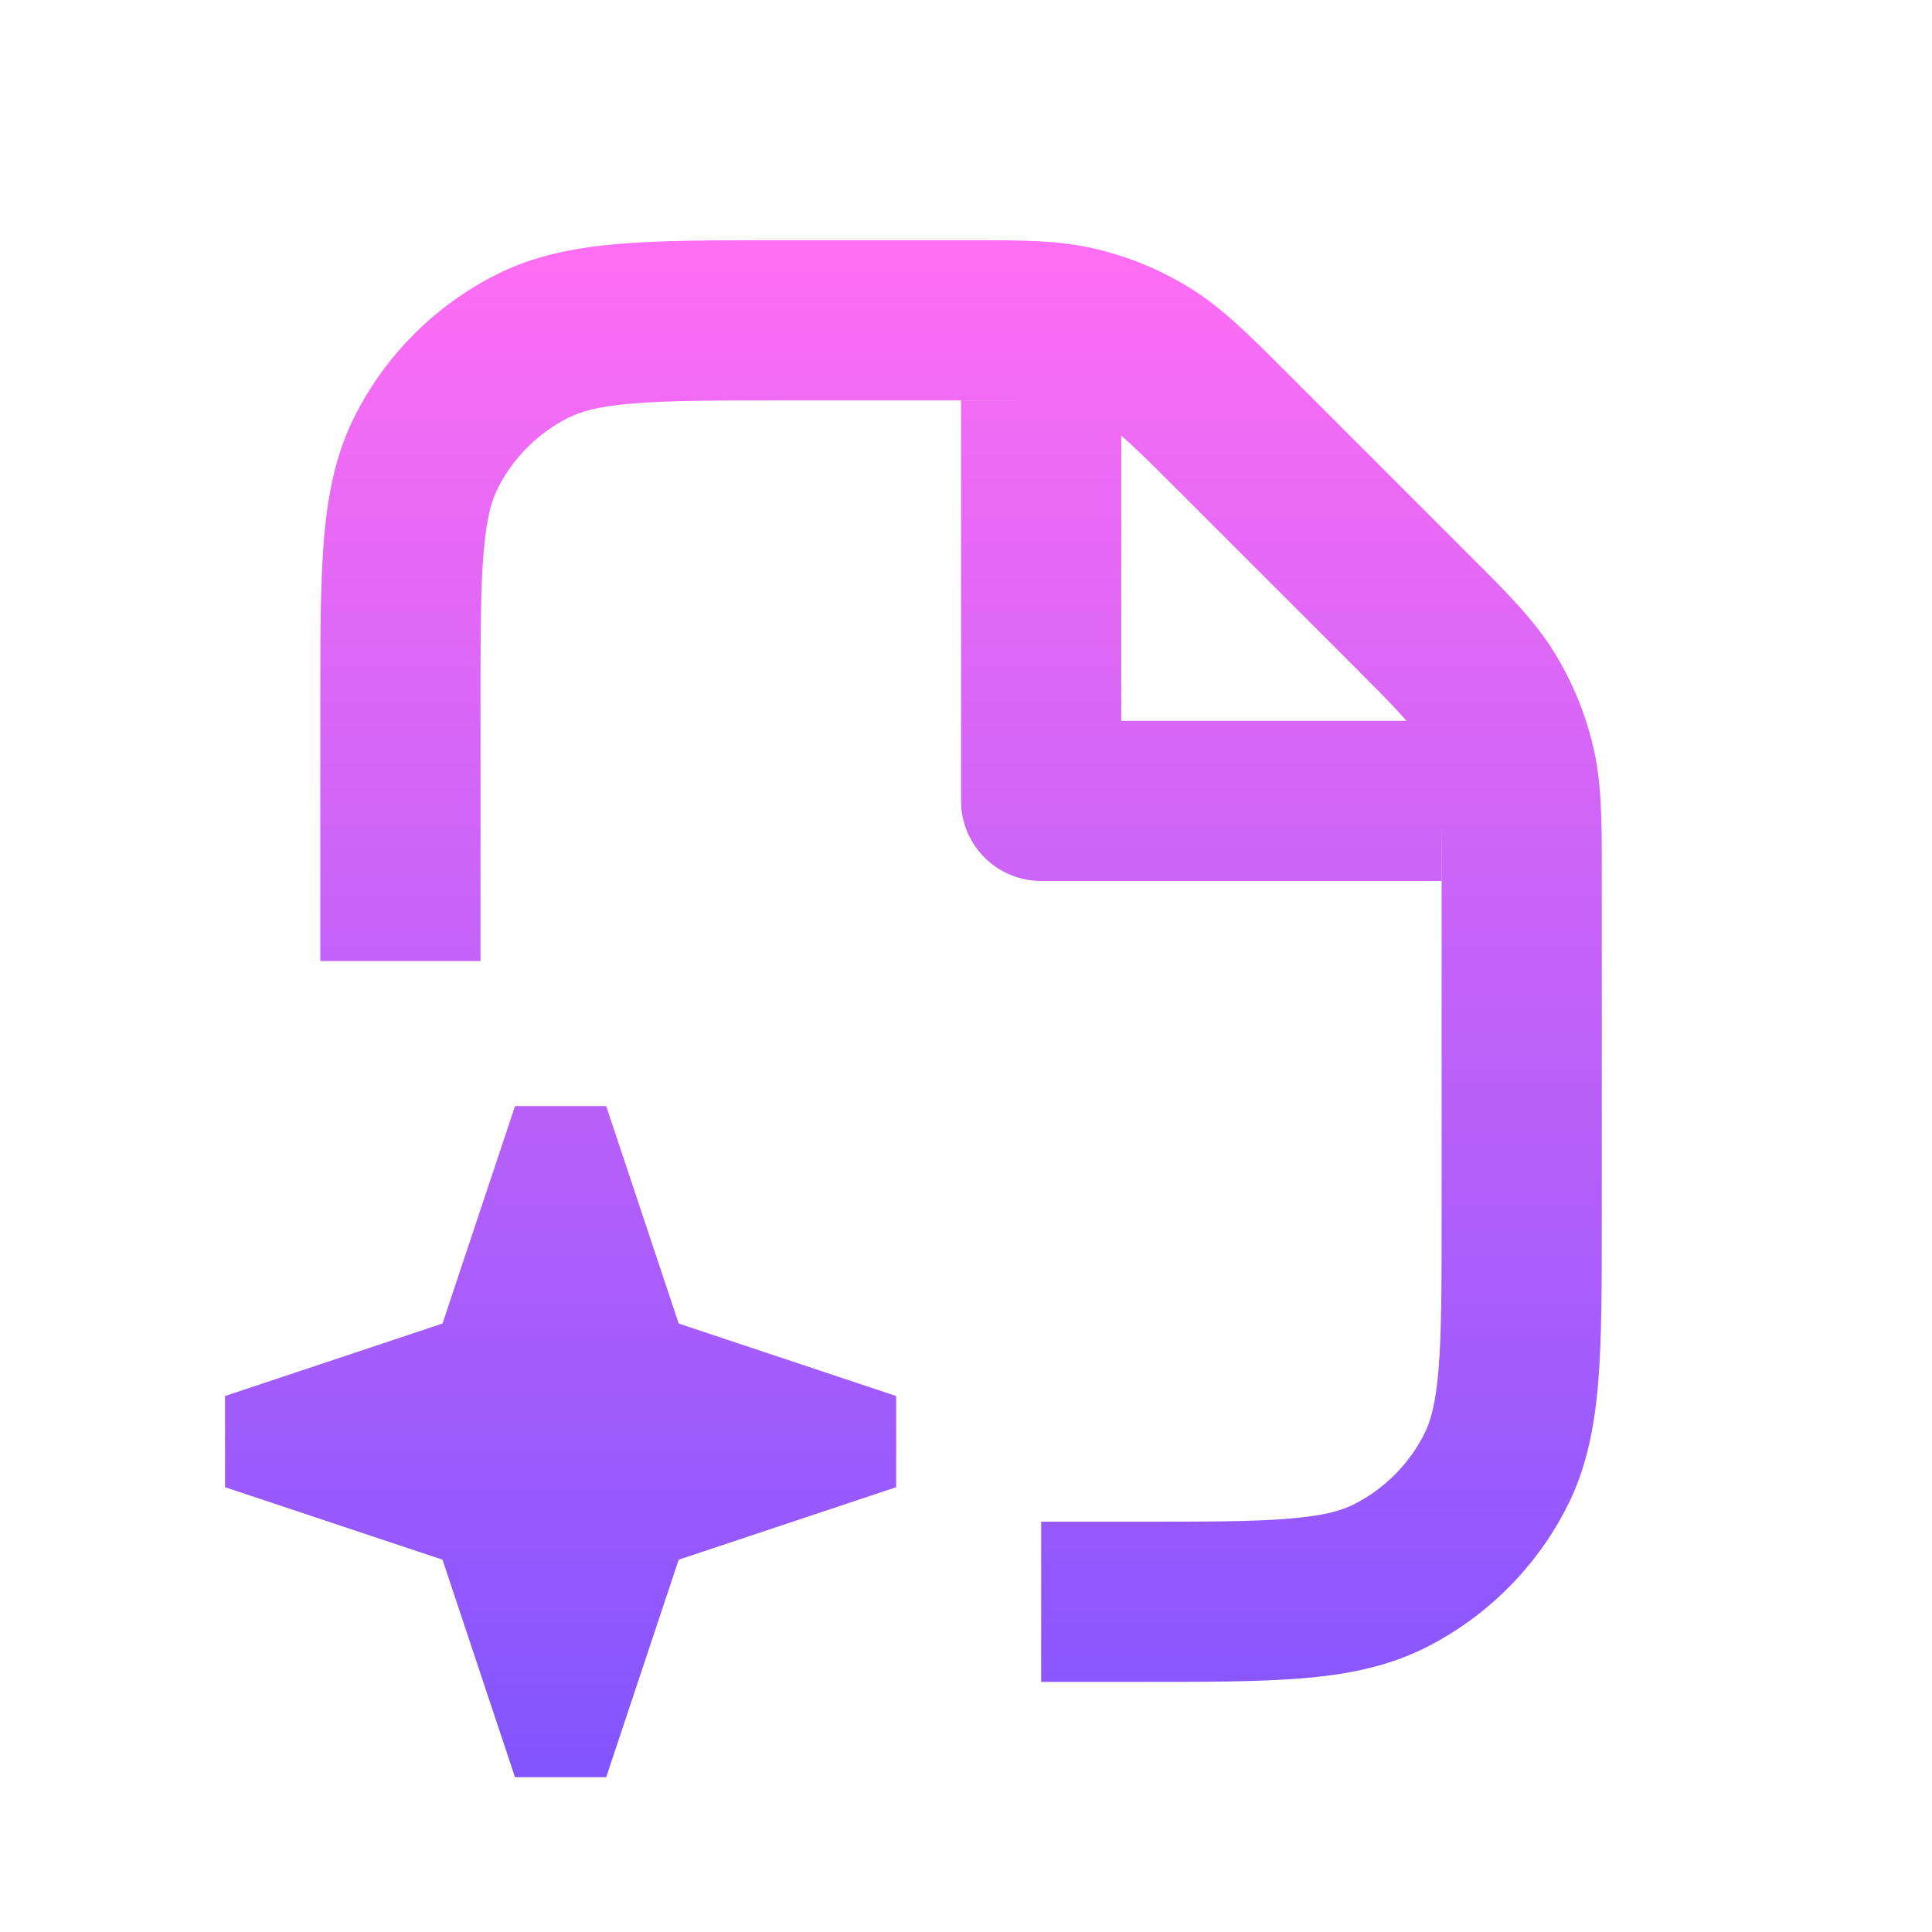<svg width="73" height="73" viewBox="0 0 73 73" fill="none" xmlns="http://www.w3.org/2000/svg">
<path fill-rule="evenodd" clip-rule="evenodd" d="M40.018 15.297C39.403 15.149 38.714 15.13 36.349 15.13H29.656C27.063 15.13 25.301 15.132 23.939 15.243C22.612 15.352 21.934 15.548 21.461 15.789C20.322 16.37 19.396 17.296 18.816 18.434C18.574 18.908 18.378 19.586 18.27 20.913C18.158 22.275 18.156 24.037 18.156 26.629V36.313H12.103L12.103 26.504C12.103 24.068 12.103 22.058 12.237 20.42C12.376 18.719 12.674 17.155 13.423 15.687C14.583 13.409 16.435 11.557 18.713 10.396C20.182 9.648 21.745 9.35 23.446 9.211C25.084 9.077 27.095 9.077 29.531 9.077L36.349 9.077C36.453 9.077 36.556 9.077 36.657 9.077C38.579 9.076 40.031 9.075 41.431 9.412C42.666 9.708 43.847 10.197 44.93 10.861C46.158 11.613 47.184 12.64 48.542 14C48.614 14.072 48.687 14.144 48.76 14.218L55.382 20.84C55.456 20.914 55.529 20.986 55.6 21.058C56.96 22.416 57.987 23.442 58.74 24.67C59.403 25.753 59.892 26.934 60.189 28.169C60.525 29.57 60.524 31.021 60.523 32.943C60.523 33.045 60.523 33.147 60.523 33.252V46.122C60.523 48.558 60.523 50.569 60.39 52.207C60.251 53.908 59.952 55.471 59.204 56.94C58.044 59.218 56.192 61.07 53.914 62.23C52.445 62.979 50.882 63.277 49.181 63.416C47.543 63.55 45.532 63.55 43.096 63.55H39.34V57.497H42.971C45.563 57.497 47.325 57.495 48.688 57.383C50.014 57.275 50.693 57.079 51.166 56.837C52.305 56.257 53.231 55.331 53.811 54.192C54.052 53.719 54.249 53.041 54.357 51.714C54.468 50.352 54.471 48.59 54.471 45.997V33.252C54.471 30.887 54.451 30.198 54.304 29.582C54.155 28.965 53.911 28.374 53.579 27.833C53.248 27.293 52.775 26.792 51.103 25.12L44.481 18.498C42.809 16.826 42.307 16.352 41.768 16.021C41.226 15.69 40.636 15.445 40.018 15.297Z" fill="url(#paint0_linear_422_883)"/>
<path fill-rule="evenodd" clip-rule="evenodd" d="M16.72 50.009L19.459 41.792H22.905L25.644 50.009L33.861 52.748V56.193L25.644 58.933L22.905 67.15H19.459L16.72 58.933L8.503 56.193V52.748L16.72 50.009Z" fill="url(#paint1_linear_422_883)"/>
<path fill-rule="evenodd" clip-rule="evenodd" d="M42.366 15.13V27.235H54.471V33.287H39.34C37.668 33.287 36.313 31.932 36.313 30.261V15.13H42.366Z" fill="url(#paint2_linear_422_883)"/>
<defs>
<linearGradient id="paint0_linear_422_883" x1="34.513" y1="9.077" x2="34.513" y2="67.15" gradientUnits="userSpaceOnUse">
<stop stop-color="#FF6EF3"/>
<stop offset="1" stop-color="#8255FF"/>
</linearGradient>
<linearGradient id="paint1_linear_422_883" x1="34.513" y1="9.077" x2="34.513" y2="67.15" gradientUnits="userSpaceOnUse">
<stop stop-color="#FF6EF3"/>
<stop offset="1" stop-color="#8255FF"/>
</linearGradient>
<linearGradient id="paint2_linear_422_883" x1="34.513" y1="9.077" x2="34.513" y2="67.15" gradientUnits="userSpaceOnUse">
<stop stop-color="#FF6EF3"/>
<stop offset="1" stop-color="#8255FF"/>
</linearGradient>
</defs>
</svg>
